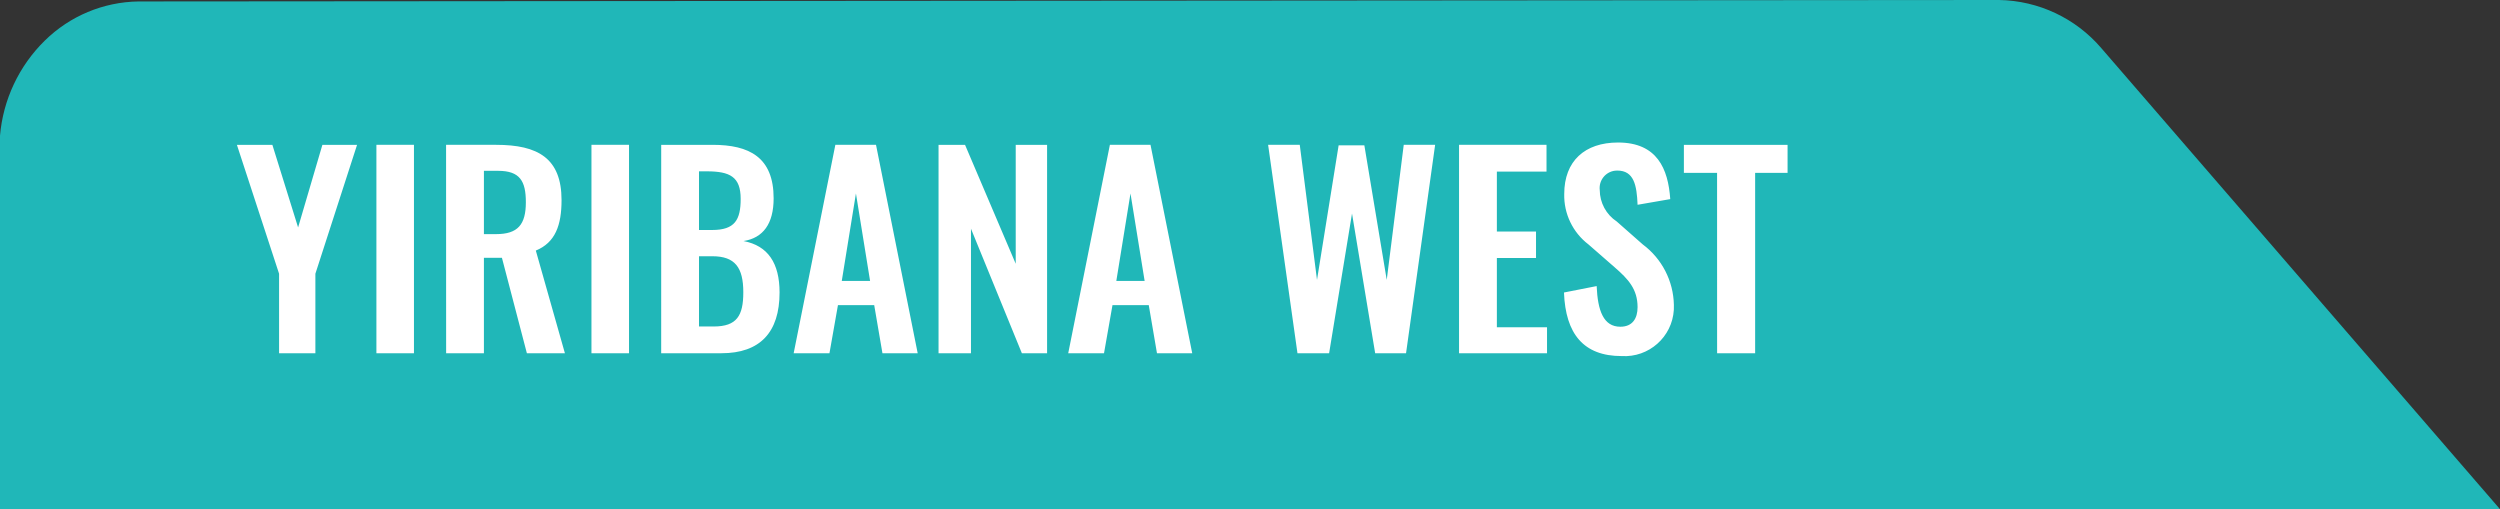 <?xml version="1.0" encoding="utf-8"?>
<!-- Generator: Adobe Illustrator 16.0.0, SVG Export Plug-In . SVG Version: 6.00 Build 0)  -->
<!DOCTYPE svg PUBLIC "-//W3C//DTD SVG 1.1//EN" "http://www.w3.org/Graphics/SVG/1.1/DTD/svg11.dtd">
<svg version="1.1" id="Map_Tab_WEST" xmlns="http://www.w3.org/2000/svg" xmlns:xlink="http://www.w3.org/1999/xlink" x="0px"
	 y="0px" width="223.482px" height="45.518px" viewBox="0 0 223.482 45.518" enable-background="new 0 0 223.482 45.518"
	 xml:space="preserve">
<rect x="0" y="0" width="223.482" height="45.518" fill="#333333" stroke="none"/>
<path id="Subtraction_3" fill="#20B7B8" d="M223.482,45.518H0v-33.39c0.277-3.222,1.698-6.236,4.007-8.5
	C6.242,1.43,9.238,0.177,12.372,0.13L178.45,0h0.26c3.516,0.062,6.837,1.625,9.125,4.295l35.646,41.221l0,0l0,0L223.482,45.518z"/>
<path id="Path_2126" fill="#FFFFFF" d="M24.948,31.577h3.245V24.47l3.726-11.522h-3.1l-2.171,7.383l-2.3-7.383h-3.17l3.77,11.522
	V31.577z M33.648,31.577h3.357v-18.63h-3.357V31.577z M39.881,31.577h3.377v-8.533h1.61l2.231,8.533h3.399l-2.6-9.178
	c1.748-0.713,2.3-2.276,2.3-4.508c0-3.749-2.116-4.944-5.842-4.944h-4.48L39.881,31.577z M43.258,20.928V15.27h1.266
	c1.955,0,2.483,0.92,2.483,2.807c0,2-0.713,2.852-2.668,2.852H43.258z M52.872,31.577h3.358v-18.63h-3.358V31.577z M59.105,31.577
	h5.382c3.45,0,5.2-1.863,5.2-5.429c0-2.622-1.035-4.186-3.221-4.6c1.748-0.276,2.691-1.541,2.691-3.818
	c0-3.68-2.185-4.783-5.451-4.783h-4.6L59.105,31.577z M62.486,20.56v-5.244h0.689c2.07,0,3.036,0.483,3.036,2.461
	c0,1.887-0.528,2.783-2.553,2.783H62.486z M62.486,29.185v-6.278h1.2c2.023,0,2.76,1.012,2.76,3.22c0,2.093-0.575,3.059-2.646,3.059
	H62.486z M70.948,31.577h3.2l0.759-4.301h3.241l0.736,4.301h3.151l-3.726-18.63h-3.635L70.948,31.577z M75.248,25.115l1.266-7.82
	l1.265,7.82H75.248z M83.899,31.577h2.899V20.445l4.55,11.133h2.254v-18.63h-2.804v10.63l-4.53-10.63h-2.369V31.577z M95.491,31.577
	h3.2l0.757-4.301h3.243l0.734,4.301h3.151l-3.729-18.63h-3.632L95.491,31.577z M99.791,25.115l1.266-7.82l1.265,7.82H99.791z
	 M115.984,31.577h2.829l2.047-12.489l2.07,12.489h2.76l2.6-18.63h-2.806l-1.52,12.074l-2-12.028h-2.3l-1.933,12.028l-1.541-12.074
	h-2.829L115.984,31.577z M130.428,31.577h7.865v-2.323h-4.484v-6.188h3.5v-2.368h-3.5v-5.359h4.438v-2.392h-7.819V31.577z
	 M144.964,31.83c2.43,0.146,4.519-1.704,4.665-4.134c0.009-0.147,0.011-0.296,0.004-0.443c-0.043-2.136-1.07-4.131-2.784-5.405
	l-2.323-2.047c-0.943-0.622-1.514-1.676-1.519-2.806c-0.103-0.856,0.509-1.635,1.365-1.737c0.066-0.008,0.133-0.012,0.199-0.011
	c1.495,0,1.748,1.311,1.817,3.059l2.921-0.506c-0.185-2.714-1.173-5.06-4.669-5.06c-2.968,0-4.808,1.655-4.808,4.6
	c-0.043,1.763,0.761,3.438,2.162,4.508l2.346,2.047c1.22,1.059,2.048,1.955,2.048,3.565c0,1.012-0.46,1.748-1.541,1.748
	c-1.5,0-2.024-1.426-2.116-3.634l-2.921,0.574C139.948,29.852,141.56,31.83,144.964,31.83z M153.497,31.577h3.4V15.454h2.899v-2.507
	h-9.269v2.507h2.967L153.497,31.577z"/>
</svg>
